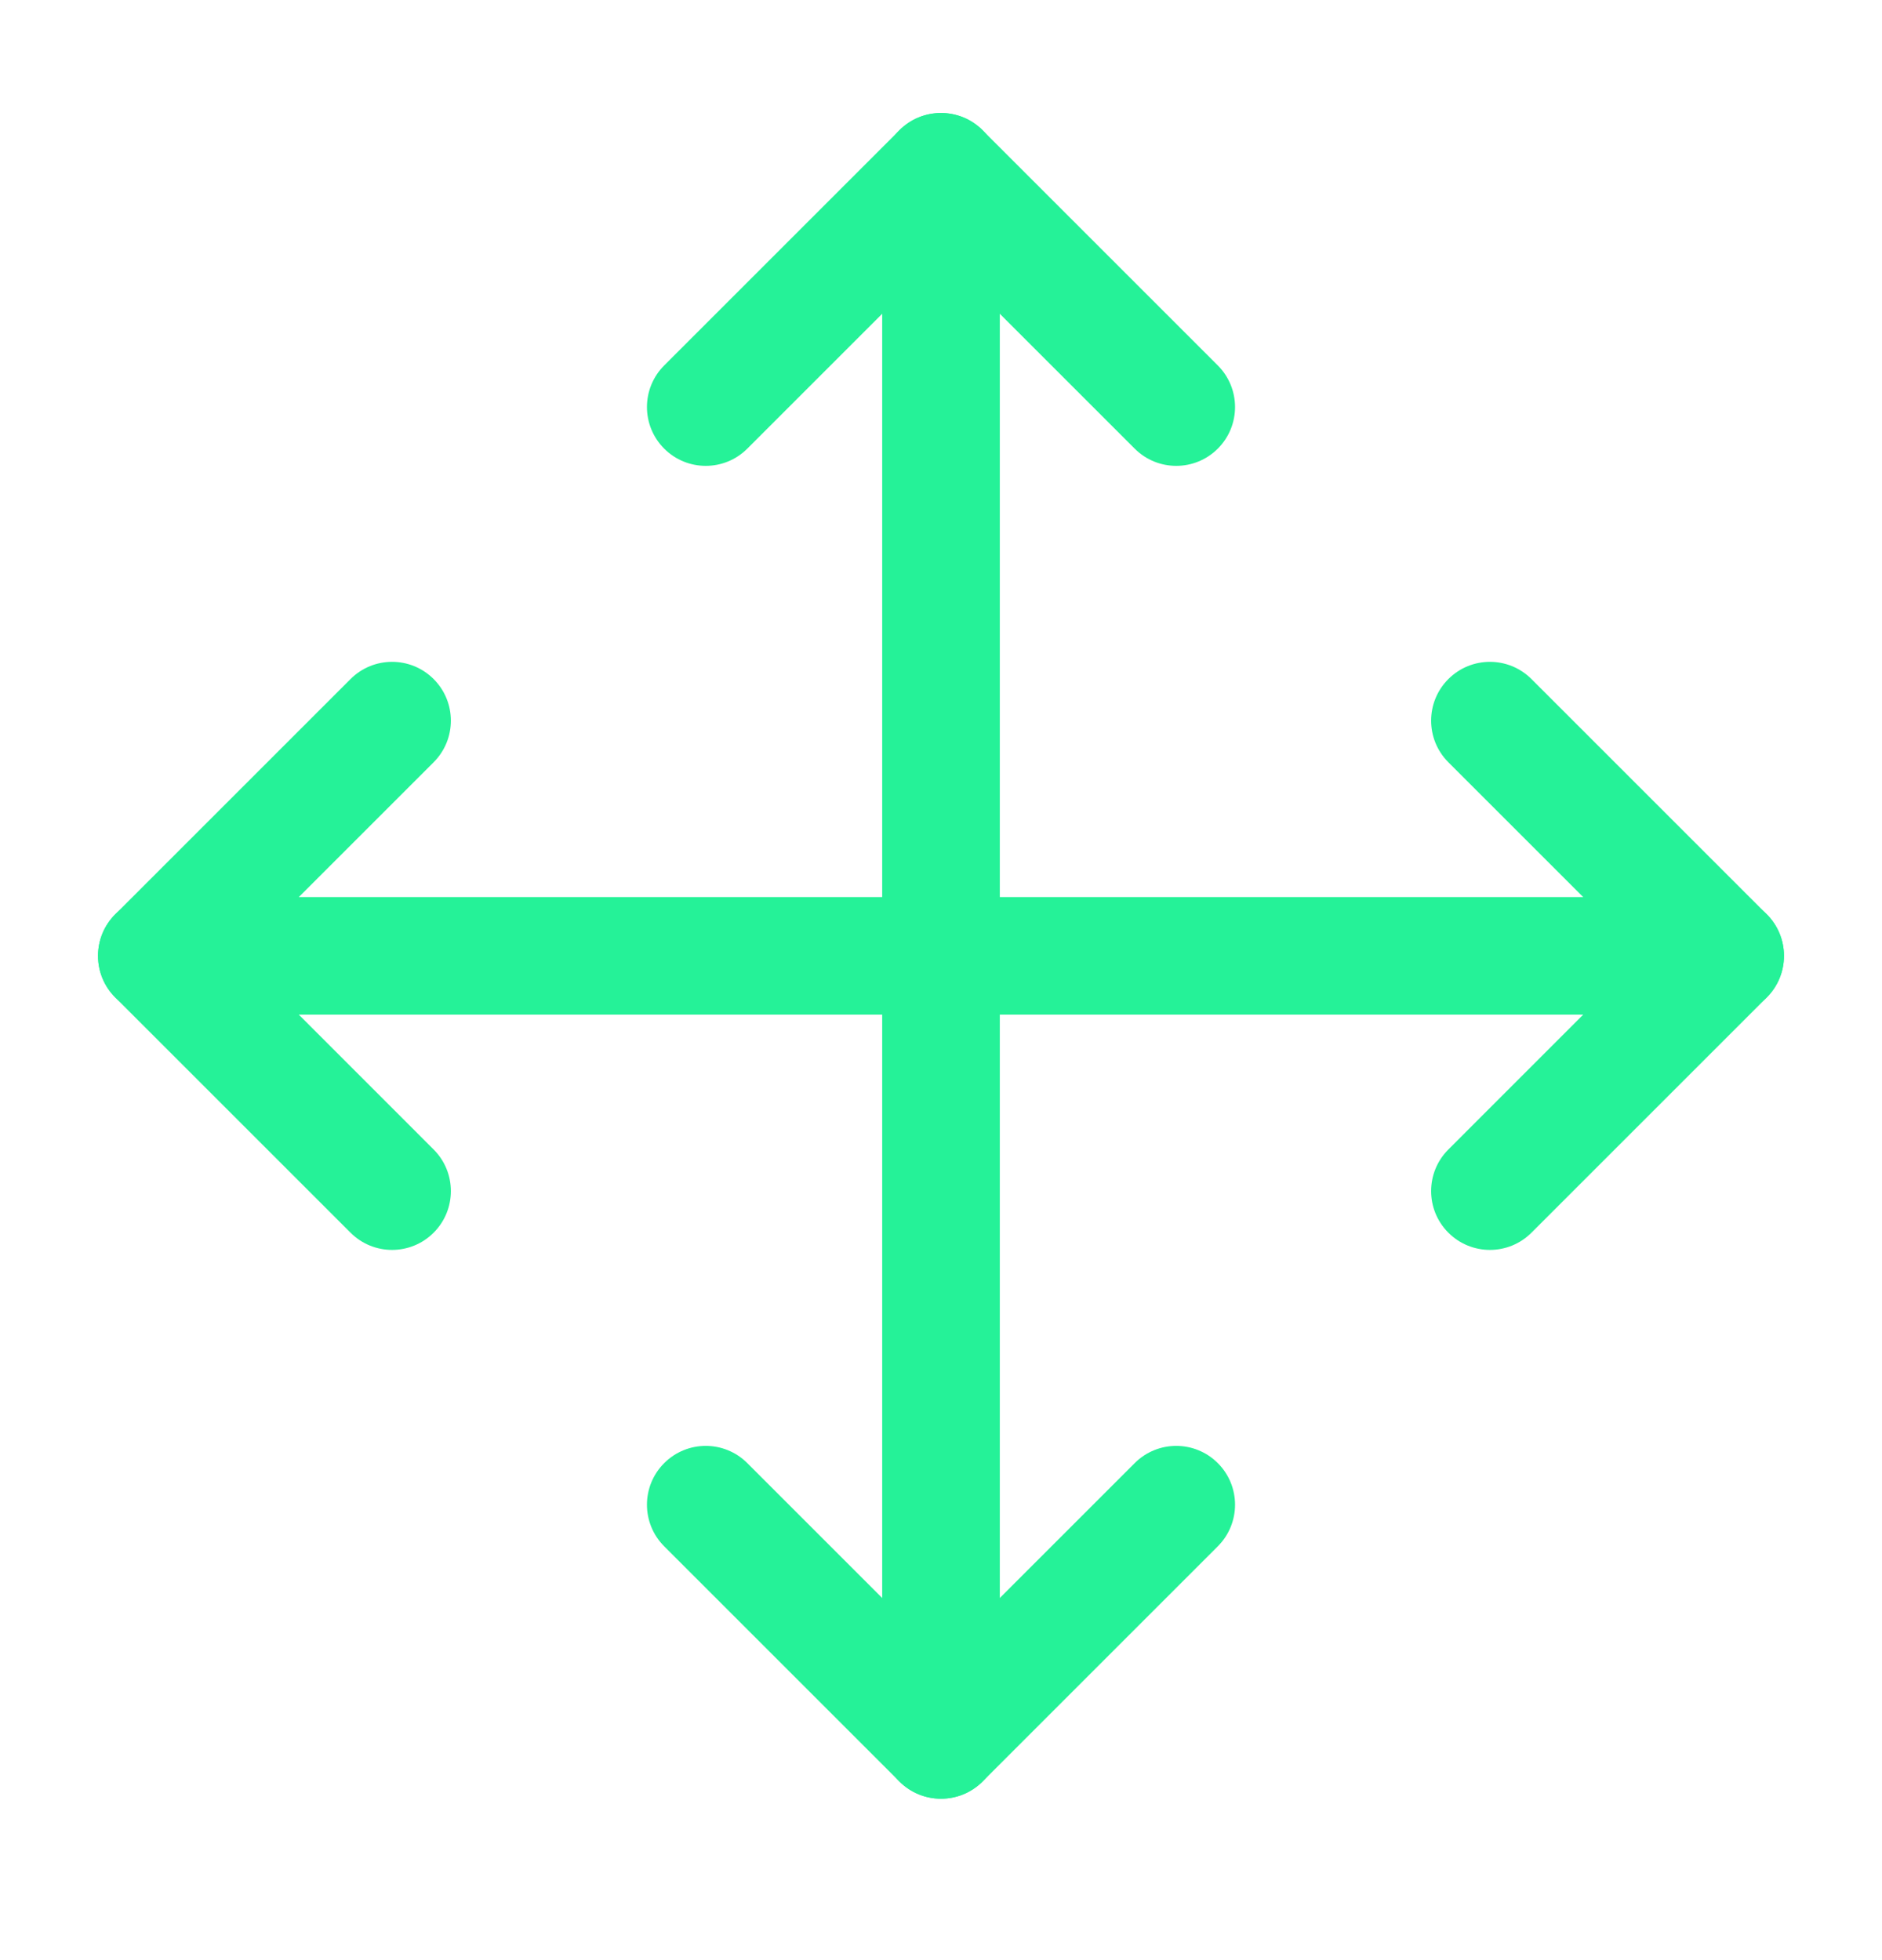 <svg width="24" height="25" viewBox="0 0 24 25" fill="none" xmlns="http://www.w3.org/2000/svg">
<path fill-rule="evenodd" clip-rule="evenodd" d="M5.53 8.661C5.823 8.954 5.823 9.429 5.53 9.722L3.061 12.191L5.53 14.661C5.823 14.954 5.823 15.429 5.53 15.722C5.237 16.015 4.763 16.015 4.47 15.722L1.47 12.722C1.177 12.429 1.177 11.954 1.47 11.661L4.47 8.661C4.763 8.368 5.237 8.368 5.53 8.661Z" fill="#25F298"/>
<path fill-rule="evenodd" clip-rule="evenodd" d="M11.47 1.661C11.763 1.368 12.237 1.368 12.53 1.661L15.53 4.661C15.823 4.954 15.823 5.429 15.53 5.722C15.237 6.015 14.763 6.015 14.47 5.722L12 3.252L9.53 5.722C9.237 6.015 8.763 6.015 8.47 5.722C8.177 5.429 8.177 4.954 8.47 4.661L11.47 1.661Z" fill="#25F298"/>
<path fill-rule="evenodd" clip-rule="evenodd" d="M8.47 18.661C8.763 18.368 9.237 18.368 9.53 18.661L12 21.131L14.47 18.661C14.763 18.368 15.237 18.368 15.53 18.661C15.823 18.954 15.823 19.429 15.53 19.722L12.53 22.722C12.237 23.015 11.763 23.015 11.47 22.722L8.47 19.722C8.177 19.429 8.177 18.954 8.47 18.661Z" fill="#25F298"/>
<path fill-rule="evenodd" clip-rule="evenodd" d="M18.47 8.661C18.763 8.368 19.237 8.368 19.53 8.661L22.53 11.661C22.823 11.954 22.823 12.429 22.53 12.722L19.53 15.722C19.237 16.015 18.763 16.015 18.47 15.722C18.177 15.429 18.177 14.954 18.47 14.661L20.939 12.191L18.47 9.722C18.177 9.429 18.177 8.954 18.47 8.661Z" fill="#25F298"/>
<path fill-rule="evenodd" clip-rule="evenodd" d="M1.25 12.191C1.25 11.777 1.586 11.441 2 11.441H22C22.414 11.441 22.75 11.777 22.75 12.191C22.75 12.606 22.414 12.941 22 12.941H2C1.586 12.941 1.25 12.606 1.25 12.191Z" fill="#25F298"/>
<path fill-rule="evenodd" clip-rule="evenodd" d="M12 1.441C12.414 1.441 12.75 1.777 12.75 2.191V22.191C12.75 22.606 12.414 22.941 12 22.941C11.586 22.941 11.25 22.606 11.25 22.191V2.191C11.25 1.777 11.586 1.441 12 1.441Z" fill="#25F298"/>
</svg>
